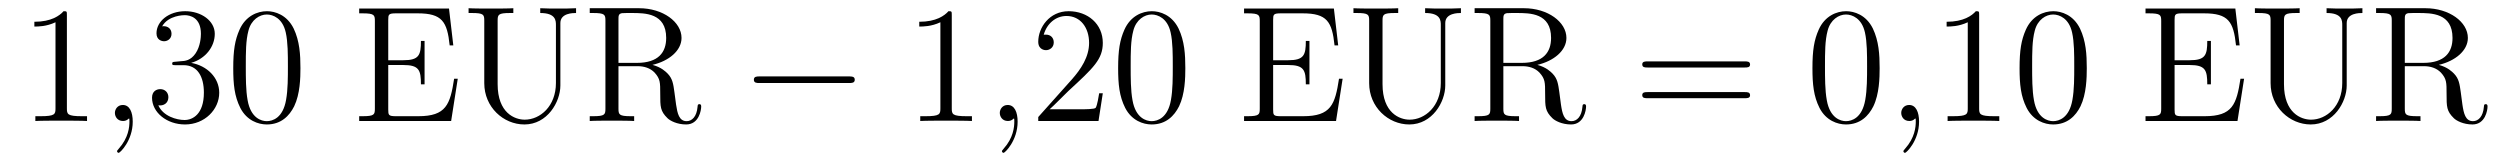 <?xml version='1.0'?>
<!-- This file was generated by dvisvgm 1.14.1 -->
<svg height='12pt' version='1.1' viewBox='0 -12 181 12' width='181pt' xmlns='http://www.w3.org/2000/svg' xmlns:xlink='http://www.w3.org/1999/xlink'>
<g id='page1'>
<g transform='matrix(1 0 0 1 -127 651)'>
<path d='M131.843 -661.902C131.843 -662.178 131.843 -662.189 131.604 -662.189C131.317 -661.867 130.719 -661.424 129.488 -661.424V-661.078C129.763 -661.078 130.36 -661.078 131.018 -661.388V-655.16C131.018 -654.73 130.982 -654.587 129.93 -654.587H129.56V-654.24C129.882 -654.264 131.042 -654.264 131.436 -654.264C131.831 -654.264 132.978 -654.264 133.301 -654.24V-654.587H132.931C131.879 -654.587 131.843 -654.73 131.843 -655.16V-661.902Z' fill-rule='evenodd'/>
<path d='M136.61 -654.192C136.61 -654.886 136.383 -655.4 135.893 -655.4C135.51 -655.4 135.319 -655.089 135.319 -654.826C135.319 -654.563 135.498 -654.24 135.905 -654.24C136.06 -654.24 136.191 -654.288 136.299 -654.395C136.323 -654.419 136.335 -654.419 136.347 -654.419C136.371 -654.419 136.371 -654.252 136.371 -654.192C136.371 -653.798 136.299 -653.021 135.606 -652.244C135.474 -652.1 135.474 -652.076 135.474 -652.053C135.474 -651.993 135.534 -651.933 135.594 -651.933C135.69 -651.933 136.61 -652.818 136.61 -654.192Z' fill-rule='evenodd'/>
<path d='M139.717 -658.532C139.513 -658.52 139.466 -658.507 139.466 -658.4C139.466 -658.281 139.526 -658.281 139.741 -658.281H140.291C141.307 -658.281 141.761 -657.444 141.761 -656.296C141.761 -654.73 140.948 -654.312 140.362 -654.312C139.788 -654.312 138.808 -654.587 138.462 -655.376C138.844 -655.316 139.191 -655.531 139.191 -655.961C139.191 -656.308 138.94 -656.547 138.605 -656.547C138.318 -656.547 138.007 -656.38 138.007 -655.926C138.007 -654.862 139.071 -653.989 140.398 -653.989C141.821 -653.989 142.872 -655.077 142.872 -656.284C142.872 -657.384 141.988 -658.245 140.84 -658.448C141.88 -658.747 142.55 -659.619 142.55 -660.552C142.55 -661.496 141.57 -662.189 140.41 -662.189C139.215 -662.189 138.33 -661.46 138.33 -660.588C138.33 -660.109 138.701 -660.014 138.88 -660.014C139.131 -660.014 139.418 -660.193 139.418 -660.552C139.418 -660.934 139.131 -661.102 138.868 -661.102C138.796 -661.102 138.773 -661.102 138.737 -661.09C139.191 -661.902 140.314 -661.902 140.374 -661.902C140.769 -661.902 141.546 -661.723 141.546 -660.552C141.546 -660.325 141.51 -659.655 141.163 -659.141C140.805 -658.615 140.398 -658.579 140.075 -658.567L139.717 -658.532ZM148.752 -658.065C148.752 -659.058 148.693 -660.026 148.262 -660.934C147.772 -661.927 146.911 -662.189 146.326 -662.189C145.632 -662.189 144.784 -661.843 144.342 -660.851C144.007 -660.097 143.887 -659.356 143.887 -658.065C143.887 -656.906 143.971 -656.033 144.401 -655.184C144.867 -654.276 145.692 -653.989 146.314 -653.989C147.354 -653.989 147.951 -654.611 148.298 -655.304C148.729 -656.2 148.752 -657.372 148.752 -658.065ZM146.314 -654.228C145.932 -654.228 145.154 -654.443 144.927 -655.746C144.796 -656.463 144.796 -657.372 144.796 -658.209C144.796 -659.189 144.796 -660.073 144.987 -660.779C145.19 -661.58 145.8 -661.95 146.314 -661.95C146.768 -661.95 147.462 -661.675 147.689 -660.648C147.844 -659.966 147.844 -659.022 147.844 -658.209C147.844 -657.408 147.844 -656.499 147.712 -655.77C147.486 -654.455 146.732 -654.228 146.314 -654.228Z' fill-rule='evenodd'/>
<path d='M160.142 -657.3H159.879C159.592 -655.435 159.305 -654.587 157.285 -654.587H155.659C155.133 -654.587 155.109 -654.67 155.109 -655.065V-658.293H156.197C157.344 -658.293 157.476 -657.922 157.476 -656.894H157.739V-660.038H157.476C157.476 -659.01 157.344 -658.639 156.197 -658.639H155.109V-661.556C155.109 -661.95 155.133 -662.034 155.659 -662.034H157.249C159.006 -662.034 159.377 -661.436 159.556 -659.715H159.819L159.508 -662.381H153.005V-662.034H153.244C154.105 -662.034 154.141 -661.914 154.141 -661.472V-655.148C154.141 -654.706 154.105 -654.587 153.244 -654.587H153.005V-654.24H159.663L160.142 -657.3ZM167.249 -656.989C167.249 -655.316 166.113 -654.336 164.989 -654.336C164.272 -654.336 163.029 -654.814 163.029 -656.906V-661.496C163.029 -661.938 163.065 -662.058 163.926 -662.058H164.165V-662.405C163.878 -662.381 162.897 -662.381 162.551 -662.381C162.192 -662.381 161.212 -662.381 160.925 -662.405V-662.058H161.164C162.025 -662.058 162.061 -661.938 162.061 -661.496V-656.977C162.061 -655.244 163.447 -653.989 164.966 -653.989C166.627 -653.989 167.571 -655.615 167.571 -656.81V-661.329C167.571 -662.058 168.492 -662.058 168.707 -662.058V-662.405C168.396 -662.381 167.751 -662.381 167.416 -662.381C167.069 -662.381 166.424 -662.381 166.113 -662.405V-662.058C167.249 -662.058 167.249 -661.496 167.249 -661.173V-656.989ZM174.24 -658.304C175.423 -658.579 176.343 -659.332 176.343 -660.253C176.343 -661.413 174.993 -662.405 173.271 -662.405H169.697V-662.058H169.936C170.797 -662.058 170.833 -661.938 170.833 -661.496V-655.148C170.833 -654.706 170.797 -654.587 169.936 -654.587H169.697V-654.24C169.972 -654.264 170.952 -654.264 171.299 -654.264C171.645 -654.264 172.638 -654.264 172.913 -654.24V-654.587H172.674C171.813 -654.587 171.777 -654.706 171.777 -655.148V-658.209H173.164C173.63 -658.209 174.072 -658.077 174.395 -657.742C174.801 -657.288 174.801 -657.037 174.801 -656.212C174.801 -655.268 174.801 -654.957 175.327 -654.443C175.507 -654.264 176.009 -653.989 176.678 -653.989C177.61 -653.989 177.766 -655.029 177.766 -655.28C177.766 -655.352 177.766 -655.459 177.635 -655.459C177.515 -655.459 177.515 -655.387 177.503 -655.268C177.443 -654.551 177.096 -654.228 176.714 -654.228C176.164 -654.228 176.045 -654.79 175.949 -655.423C175.937 -655.507 175.865 -656.021 175.829 -656.32C175.746 -656.918 175.698 -657.3 175.339 -657.671C175.208 -657.802 174.897 -658.125 174.24 -658.304ZM173.116 -658.448H171.777V-661.58C171.777 -661.855 171.777 -661.998 172.028 -662.046C172.135 -662.058 172.494 -662.058 172.733 -662.058C173.701 -662.058 175.232 -662.058 175.232 -660.253C175.232 -659.213 174.67 -658.448 173.116 -658.448Z' fill-rule='evenodd'/>
<path d='M188.465 -656.989C188.668 -656.989 188.884 -656.989 188.884 -657.228C188.884 -657.468 188.668 -657.468 188.465 -657.468H181.998C181.795 -657.468 181.58 -657.468 181.58 -657.228C181.58 -656.989 181.795 -656.989 181.998 -656.989H188.465Z' fill-rule='evenodd'/>
<path d='M195.908 -661.902C195.908 -662.178 195.908 -662.189 195.67 -662.189C195.383 -661.867 194.785 -661.424 193.554 -661.424V-661.078C193.829 -661.078 194.426 -661.078 195.084 -661.388V-655.16C195.084 -654.73 195.048 -654.587 193.996 -654.587H193.626V-654.24C193.948 -654.264 195.108 -654.264 195.502 -654.264C195.896 -654.264 197.045 -654.264 197.368 -654.24V-654.587H196.997C195.944 -654.587 195.908 -654.73 195.908 -655.16V-661.902Z' fill-rule='evenodd'/>
<path d='M200.676 -654.192C200.676 -654.886 200.449 -655.4 199.958 -655.4C199.576 -655.4 199.385 -655.089 199.385 -654.826C199.385 -654.563 199.564 -654.24 199.97 -654.24C200.126 -654.24 200.257 -654.288 200.365 -654.395C200.389 -654.419 200.401 -654.419 200.413 -654.419C200.436 -654.419 200.436 -654.252 200.436 -654.192C200.436 -653.798 200.365 -653.021 199.672 -652.244C199.54 -652.1 199.54 -652.076 199.54 -652.053C199.54 -651.993 199.6 -651.933 199.66 -651.933C199.756 -651.933 200.676 -652.818 200.676 -654.192Z' fill-rule='evenodd'/>
<path d='M206.843 -656.248H206.58C206.544 -656.045 206.448 -655.387 206.328 -655.196C206.245 -655.089 205.564 -655.089 205.205 -655.089H202.993C203.316 -655.364 204.046 -656.129 204.356 -656.416C206.173 -658.089 206.843 -658.711 206.843 -659.894C206.843 -661.269 205.754 -662.189 204.368 -662.189C202.981 -662.189 202.169 -661.006 202.169 -659.978C202.169 -659.368 202.694 -659.368 202.73 -659.368C202.981 -659.368 203.292 -659.547 203.292 -659.93C203.292 -660.265 203.065 -660.492 202.73 -660.492C202.622 -660.492 202.6 -660.492 202.564 -660.48C202.79 -661.293 203.436 -661.843 204.212 -661.843C205.229 -661.843 205.85 -660.994 205.85 -659.894C205.85 -658.878 205.265 -657.993 204.583 -657.228L202.169 -654.527V-654.24H206.532L206.843 -656.248ZM212.818 -658.065C212.818 -659.058 212.759 -660.026 212.328 -660.934C211.838 -661.927 210.977 -662.189 210.391 -662.189C209.698 -662.189 208.849 -661.843 208.408 -660.851C208.073 -660.097 207.953 -659.356 207.953 -658.065C207.953 -656.906 208.037 -656.033 208.466 -655.184C208.933 -654.276 209.758 -653.989 210.379 -653.989C211.42 -653.989 212.017 -654.611 212.364 -655.304C212.795 -656.2 212.818 -657.372 212.818 -658.065ZM210.379 -654.228C209.998 -654.228 209.22 -654.443 208.993 -655.746C208.861 -656.463 208.861 -657.372 208.861 -658.209C208.861 -659.189 208.861 -660.073 209.053 -660.779C209.256 -661.58 209.866 -661.95 210.379 -661.95C210.834 -661.95 211.528 -661.675 211.754 -660.648C211.909 -659.966 211.909 -659.022 211.909 -658.209C211.909 -657.408 211.909 -656.499 211.778 -655.77C211.552 -654.455 210.798 -654.228 210.379 -654.228Z' fill-rule='evenodd'/>
<path d='M224.207 -657.3H223.944C223.657 -655.435 223.37 -654.587 221.351 -654.587H219.725C219.198 -654.587 219.175 -654.67 219.175 -655.065V-658.293H220.262C221.41 -658.293 221.542 -657.922 221.542 -656.894H221.804V-660.038H221.542C221.542 -659.01 221.41 -658.639 220.262 -658.639H219.175V-661.556C219.175 -661.95 219.198 -662.034 219.725 -662.034H221.315C223.072 -662.034 223.442 -661.436 223.621 -659.715H223.885L223.574 -662.381H217.07V-662.034H217.31C218.171 -662.034 218.207 -661.914 218.207 -661.472V-655.148C218.207 -654.706 218.171 -654.587 217.31 -654.587H217.07V-654.24H223.729L224.207 -657.3ZM231.314 -656.989C231.314 -655.316 230.179 -654.336 229.055 -654.336C228.338 -654.336 227.095 -654.814 227.095 -656.906V-661.496C227.095 -661.938 227.131 -662.058 227.992 -662.058H228.23V-662.405C227.944 -662.381 226.963 -662.381 226.616 -662.381C226.258 -662.381 225.277 -662.381 224.99 -662.405V-662.058H225.229C226.091 -662.058 226.127 -661.938 226.127 -661.496V-656.977C226.127 -655.244 227.513 -653.989 229.031 -653.989C230.693 -653.989 231.637 -655.615 231.637 -656.81V-661.329C231.637 -662.058 232.558 -662.058 232.772 -662.058V-662.405C232.463 -662.381 231.817 -662.381 231.482 -662.381C231.136 -662.381 230.49 -662.381 230.179 -662.405V-662.058C231.314 -662.058 231.314 -661.496 231.314 -661.173V-656.989ZM238.306 -658.304C239.489 -658.579 240.409 -659.332 240.409 -660.253C240.409 -661.413 239.058 -662.405 237.337 -662.405H233.762V-662.058H234.002C234.863 -662.058 234.899 -661.938 234.899 -661.496V-655.148C234.899 -654.706 234.863 -654.587 234.002 -654.587H233.762V-654.24C234.037 -654.264 235.018 -654.264 235.364 -654.264S236.704 -654.264 236.978 -654.24V-654.587H236.74C235.878 -654.587 235.843 -654.706 235.843 -655.148V-658.209H237.229C237.696 -658.209 238.138 -658.077 238.46 -657.742C238.867 -657.288 238.867 -657.037 238.867 -656.212C238.867 -655.268 238.867 -654.957 239.393 -654.443C239.573 -654.264 240.074 -653.989 240.744 -653.989C241.676 -653.989 241.831 -655.029 241.831 -655.28C241.831 -655.352 241.831 -655.459 241.7 -655.459C241.58 -655.459 241.58 -655.387 241.568 -655.268C241.51 -654.551 241.162 -654.228 240.78 -654.228C240.23 -654.228 240.11 -654.79 240.014 -655.423C240.002 -655.507 239.93 -656.021 239.896 -656.32C239.812 -656.918 239.764 -657.3 239.405 -657.671C239.274 -657.802 238.963 -658.125 238.306 -658.304ZM237.181 -658.448H235.843V-661.58C235.843 -661.855 235.843 -661.998 236.094 -662.046C236.201 -662.058 236.56 -662.058 236.8 -662.058C237.767 -662.058 239.298 -662.058 239.298 -660.253C239.298 -659.213 238.735 -658.448 237.181 -658.448Z' fill-rule='evenodd'/>
<path d='M253.322 -658.113C253.489 -658.113 253.705 -658.113 253.705 -658.328C253.705 -658.555 253.501 -658.555 253.322 -658.555H246.282C246.114 -658.555 245.899 -658.555 245.899 -658.34C245.899 -658.113 246.102 -658.113 246.282 -658.113H253.322ZM253.322 -655.89C253.489 -655.89 253.705 -655.89 253.705 -656.105C253.705 -656.332 253.501 -656.332 253.322 -656.332H246.282C246.114 -656.332 245.899 -656.332 245.899 -656.117C245.899 -655.89 246.102 -655.89 246.282 -655.89H253.322Z' fill-rule='evenodd'/>
<path d='M263.086 -658.065C263.086 -659.058 263.026 -660.026 262.596 -660.934C262.105 -661.927 261.245 -662.189 260.659 -662.189C259.966 -662.189 259.117 -661.843 258.674 -660.851C258.34 -660.097 258.221 -659.356 258.221 -658.065C258.221 -656.906 258.305 -656.033 258.734 -655.184C259.201 -654.276 260.026 -653.989 260.647 -653.989C261.688 -653.989 262.285 -654.611 262.632 -655.304C263.062 -656.2 263.086 -657.372 263.086 -658.065ZM260.647 -654.228C260.264 -654.228 259.488 -654.443 259.26 -655.746C259.129 -656.463 259.129 -657.372 259.129 -658.209C259.129 -659.189 259.129 -660.073 259.32 -660.779C259.524 -661.58 260.134 -661.95 260.647 -661.95C261.102 -661.95 261.794 -661.675 262.022 -660.648C262.177 -659.966 262.177 -659.022 262.177 -658.209C262.177 -657.408 262.177 -656.499 262.045 -655.77C261.818 -654.455 261.066 -654.228 260.647 -654.228Z' fill-rule='evenodd'/>
<path d='M265.94 -654.192C265.94 -654.886 265.714 -655.4 265.223 -655.4C264.841 -655.4 264.649 -655.089 264.649 -654.826C264.649 -654.563 264.829 -654.24 265.235 -654.24C265.391 -654.24 265.522 -654.288 265.63 -654.395C265.654 -654.419 265.666 -654.419 265.678 -654.419C265.702 -654.419 265.702 -654.252 265.702 -654.192C265.702 -653.798 265.63 -653.021 264.936 -652.244C264.805 -652.1 264.805 -652.076 264.805 -652.053C264.805 -651.993 264.865 -651.933 264.924 -651.933C265.02 -651.933 265.94 -652.818 265.94 -654.192Z' fill-rule='evenodd'/>
<path d='M270.29 -661.902C270.29 -662.178 270.29 -662.189 270.052 -662.189C269.765 -661.867 269.167 -661.424 267.936 -661.424V-661.078C268.211 -661.078 268.808 -661.078 269.466 -661.388V-655.16C269.466 -654.73 269.43 -654.587 268.378 -654.587H268.007V-654.24C268.33 -654.264 269.49 -654.264 269.884 -654.264C270.278 -654.264 271.426 -654.264 271.748 -654.24V-654.587H271.379C270.326 -654.587 270.29 -654.73 270.29 -655.16V-661.902ZM278.083 -658.065C278.083 -659.058 278.023 -660.026 277.592 -660.934C277.103 -661.927 276.242 -662.189 275.657 -662.189C274.963 -662.189 274.114 -661.843 273.672 -660.851C273.337 -660.097 273.217 -659.356 273.217 -658.065C273.217 -656.906 273.301 -656.033 273.732 -655.184C274.198 -654.276 275.023 -653.989 275.645 -653.989C276.684 -653.989 277.282 -654.611 277.628 -655.304C278.059 -656.2 278.083 -657.372 278.083 -658.065ZM275.645 -654.228C275.262 -654.228 274.484 -654.443 274.258 -655.746C274.127 -656.463 274.127 -657.372 274.127 -658.209C274.127 -659.189 274.127 -660.073 274.318 -660.779C274.52 -661.58 275.13 -661.95 275.645 -661.95C276.098 -661.95 276.792 -661.675 277.019 -660.648C277.175 -659.966 277.175 -659.022 277.175 -658.209C277.175 -657.408 277.175 -656.499 277.043 -655.77C276.816 -654.455 276.062 -654.228 275.645 -654.228Z' fill-rule='evenodd'/>
<path d='M289.472 -657.3H289.21C288.923 -655.435 288.636 -654.587 286.615 -654.587H284.989C284.464 -654.587 284.44 -654.67 284.44 -655.065V-658.293H285.527C286.675 -658.293 286.806 -657.922 286.806 -656.894H287.07V-660.038H286.806C286.806 -659.01 286.675 -658.639 285.527 -658.639H284.44V-661.556C284.44 -661.95 284.464 -662.034 284.989 -662.034H286.579C288.336 -662.034 288.707 -661.436 288.887 -659.715H289.15L288.839 -662.381H282.336V-662.034H282.575C283.435 -662.034 283.471 -661.914 283.471 -661.472V-655.148C283.471 -654.706 283.435 -654.587 282.575 -654.587H282.336V-654.24H288.994L289.472 -657.3ZM296.579 -656.989C296.579 -655.316 295.444 -654.336 294.319 -654.336C293.603 -654.336 292.36 -654.814 292.36 -656.906V-661.496C292.36 -661.938 292.396 -662.058 293.256 -662.058H293.495V-662.405C293.208 -662.381 292.228 -662.381 291.881 -662.381C291.522 -662.381 290.543 -662.381 290.255 -662.405V-662.058H290.495C291.355 -662.058 291.391 -661.938 291.391 -661.496V-656.977C291.391 -655.244 292.778 -653.989 294.296 -653.989C295.957 -653.989 296.902 -655.615 296.902 -656.81V-661.329C296.902 -662.058 297.822 -662.058 298.038 -662.058V-662.405C297.727 -662.381 297.082 -662.381 296.747 -662.381C296.4 -662.381 295.754 -662.381 295.444 -662.405V-662.058C296.579 -662.058 296.579 -661.496 296.579 -661.173V-656.989ZM303.57 -658.304C304.753 -658.579 305.674 -659.332 305.674 -660.253C305.674 -661.413 304.324 -662.405 302.602 -662.405H299.028V-662.058H299.267C300.127 -662.058 300.163 -661.938 300.163 -661.496V-655.148C300.163 -654.706 300.127 -654.587 299.267 -654.587H299.028V-654.24C299.302 -654.264 300.282 -654.264 300.629 -654.264C300.976 -654.264 301.968 -654.264 302.243 -654.24V-654.587H302.004C301.144 -654.587 301.108 -654.706 301.108 -655.148V-658.209H302.494C302.96 -658.209 303.402 -658.077 303.725 -657.742C304.132 -657.288 304.132 -657.037 304.132 -656.212C304.132 -655.268 304.132 -654.957 304.658 -654.443C304.837 -654.264 305.339 -653.989 306.008 -653.989C306.941 -653.989 307.097 -655.029 307.097 -655.28C307.097 -655.352 307.097 -655.459 306.965 -655.459C306.845 -655.459 306.845 -655.387 306.834 -655.268C306.774 -654.551 306.427 -654.228 306.044 -654.228C305.495 -654.228 305.375 -654.79 305.279 -655.423C305.268 -655.507 305.196 -656.021 305.16 -656.32C305.076 -656.918 305.028 -657.3 304.669 -657.671C304.538 -657.802 304.228 -658.125 303.57 -658.304ZM302.447 -658.448H301.108V-661.58C301.108 -661.855 301.108 -661.998 301.358 -662.046C301.466 -662.058 301.825 -662.058 302.064 -662.058C303.032 -662.058 304.562 -662.058 304.562 -660.253C304.562 -659.213 304.001 -658.448 302.447 -658.448Z' fill-rule='evenodd'/>
</g>
</g>
</svg>
